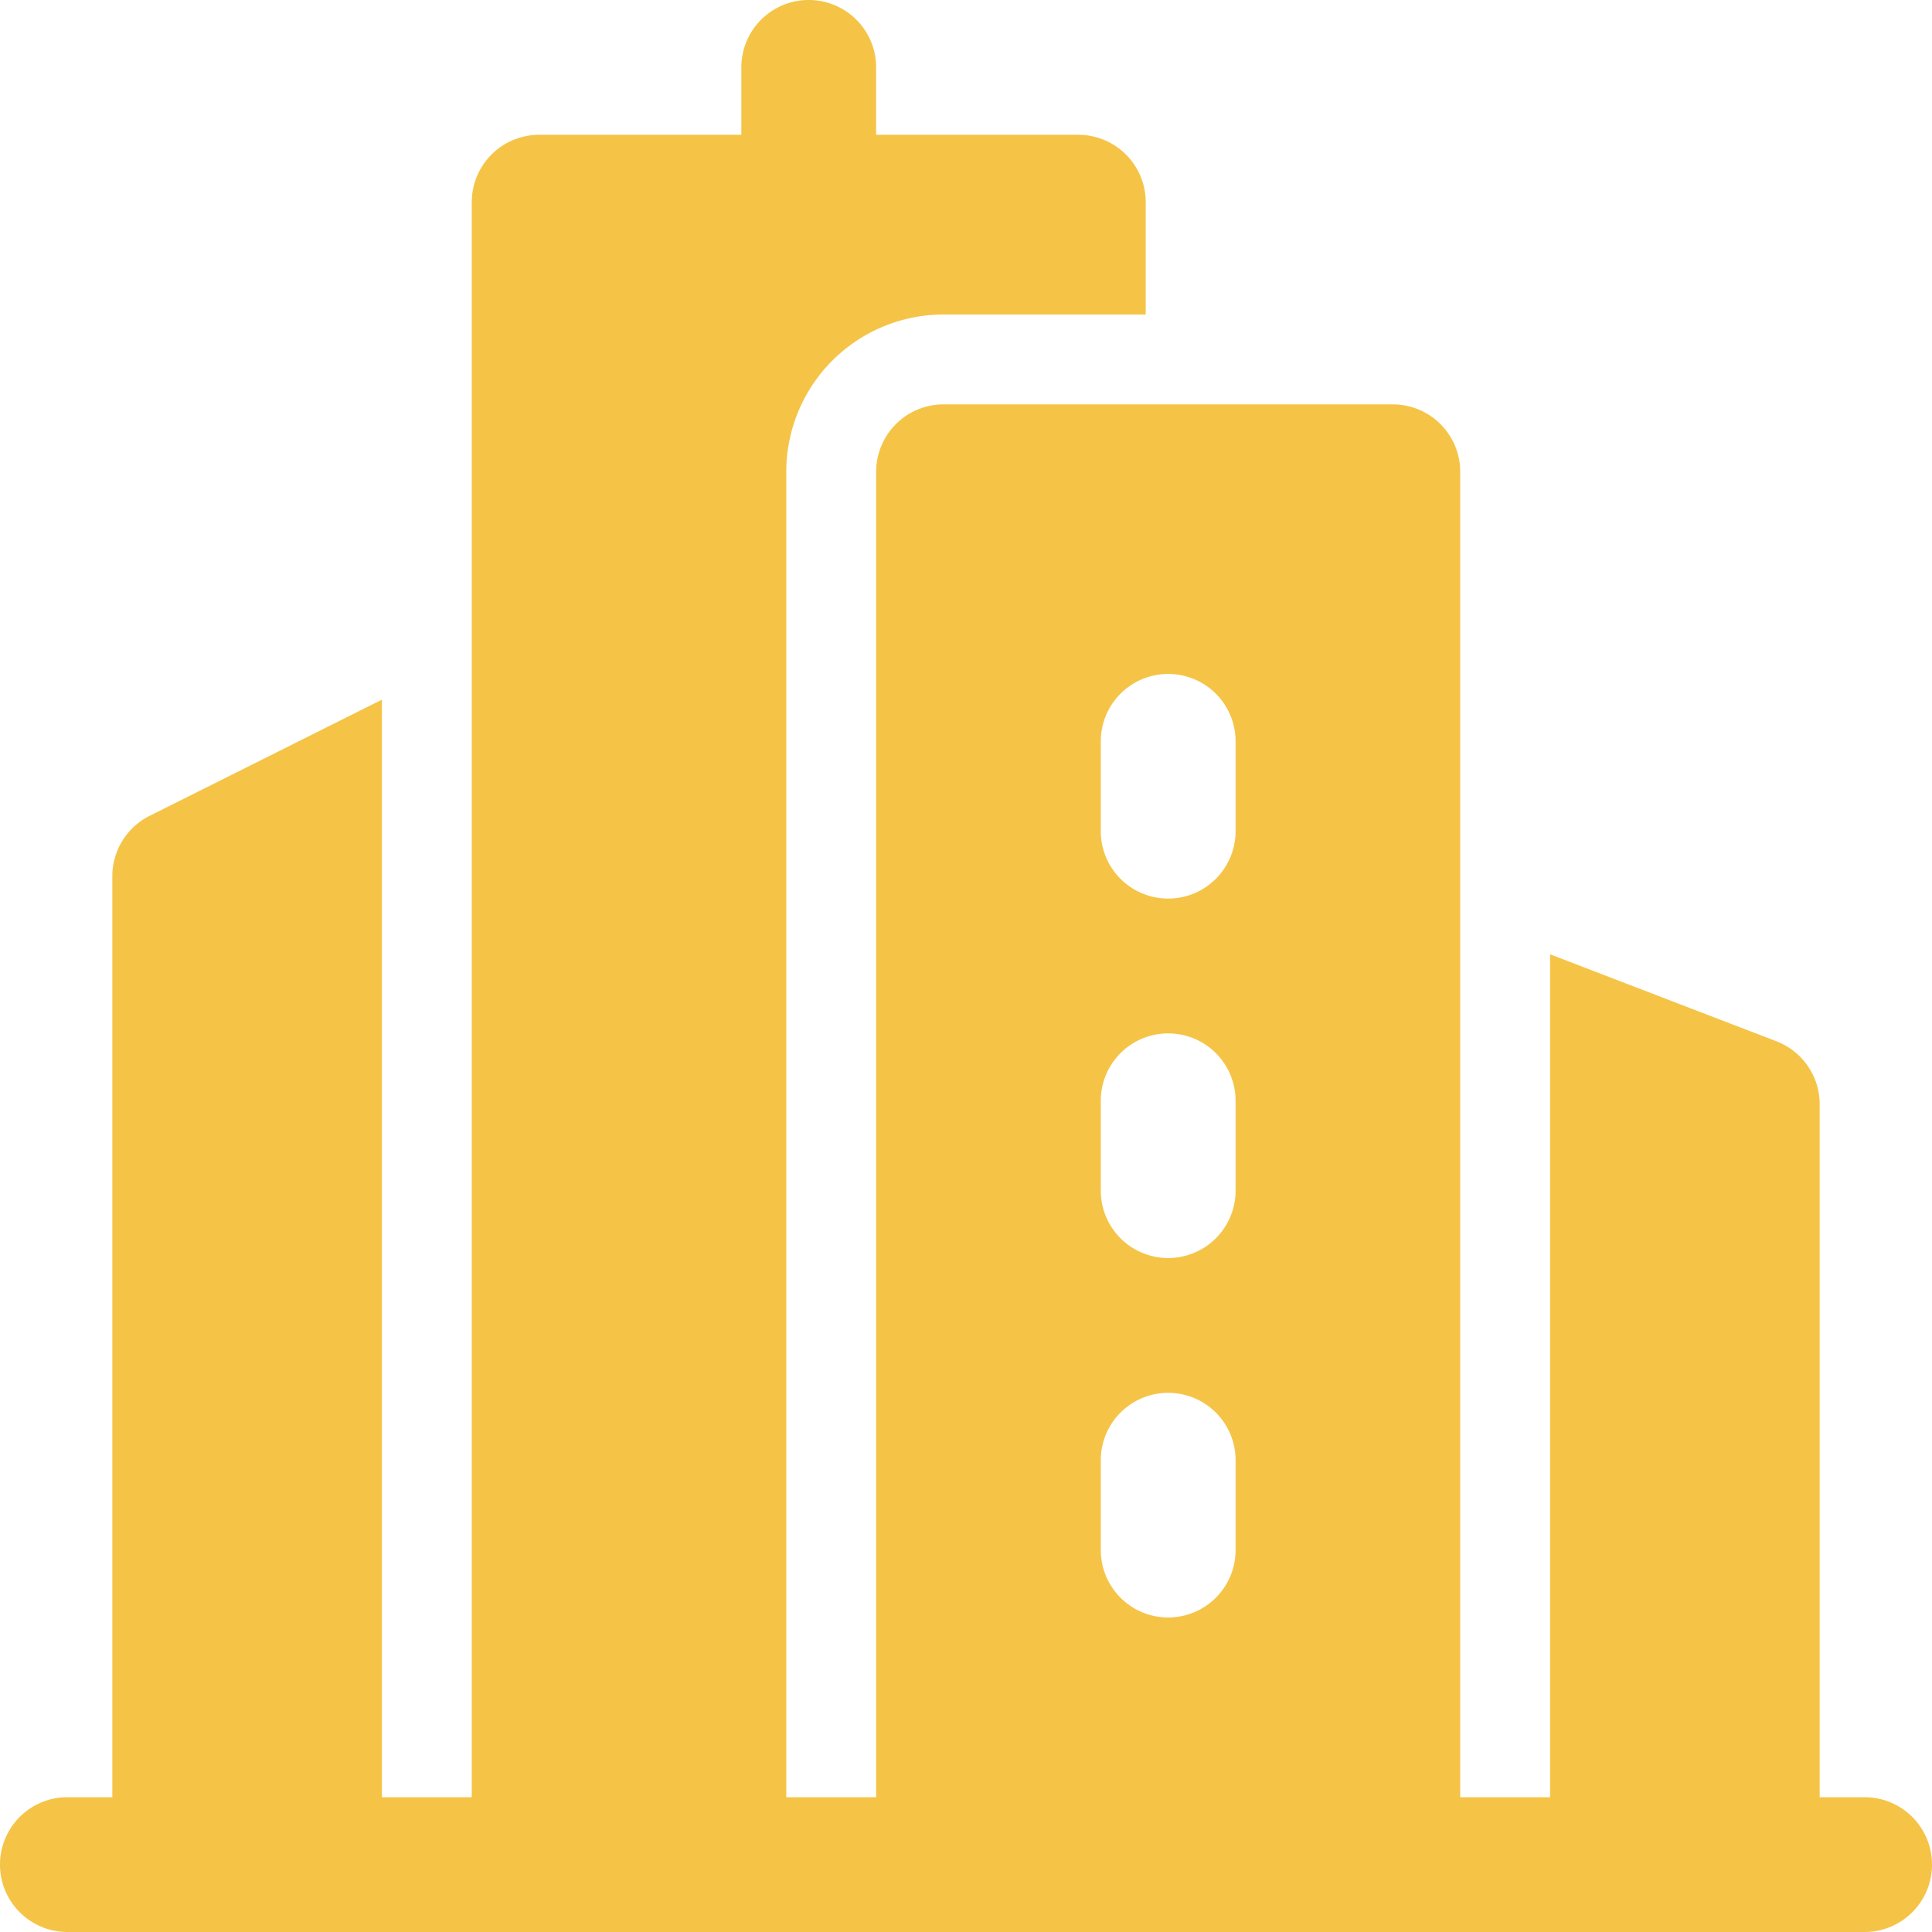 <svg xmlns="http://www.w3.org/2000/svg" width="400" height="400" viewBox="0 0 400 400">
  <defs>
    <style>
      .cls-1 {
        fill: #f5c447;
        fill-rule: evenodd;
      }
    </style>
  </defs>
  <g id="Icon" transform="translate(-1.25 -1.25)">
    <path id="Path_5119" data-name="Path 5119" class="cls-1" d="M387.3,21.25H15.2a13.953,13.953,0,0,0,0,27.907H387.3a13.953,13.953,0,0,0,0-27.907Z" transform="translate(0 352.093)"/>
    <path id="Path_5120" data-name="Path 5120" class="cls-1" d="M37.407,43.11V15.2A13.953,13.953,0,1,0,9.5,15.2V43.11a13.953,13.953,0,1,0,27.907,0Z" transform="translate(145.238)"/>
    <path id="Path_5121" data-name="Path 5121" class="cls-1" d="M58.314,9.036,10.221,33.092A13.969,13.969,0,0,0,2.5,45.576V250.227A13.959,13.959,0,0,0,16.453,264.18H61.44a32.428,32.428,0,0,1-3.126-13.954Z" transform="translate(22.006 137.07)"/>
    <path id="Path_5122" data-name="Path 5122" class="cls-1" d="M117.977,322.029a13.959,13.959,0,0,0,13.953-13.953V19.7A13.959,13.959,0,0,0,117.977,5.75H24.953A13.959,13.959,0,0,0,11,19.7V308.076a13.959,13.959,0,0,0,13.953,13.953ZM57.512,224.355v18.6a13.953,13.953,0,1,0,27.907,0v-18.6a13.953,13.953,0,0,0-27.907,0Zm0-74.419v18.6a13.953,13.953,0,0,0,27.907,0v-18.6a13.953,13.953,0,0,0-27.907,0Zm0-74.419v18.6a13.953,13.953,0,0,0,27.907,0v-18.6a13.953,13.953,0,0,0-27.907,0Z" transform="translate(171.645 79.221)"/>
    <path id="Path_5123" data-name="Path 5123" class="cls-1" d="M21.458,11.87V200.335a32.427,32.427,0,0,1-3.126,13.953H63.318a13.959,13.959,0,0,0,13.953-13.953V42.9a13.965,13.965,0,0,0-8.949-13.023Z" transform="translate(300.723 186.961)"/>
    <path id="Path_5124" data-name="Path 5124" class="cls-1" d="M74.742,374.843a32.428,32.428,0,0,1-3.126-13.953V72.517a32.57,32.57,0,0,1,32.558-32.558h41.86V16.7A13.959,13.959,0,0,0,132.081,2.75H20.453A13.959,13.959,0,0,0,6.5,16.7V360.89a13.959,13.959,0,0,0,13.953,13.953Z" transform="translate(92.424 26.407)"/>
  </g>
</svg>
